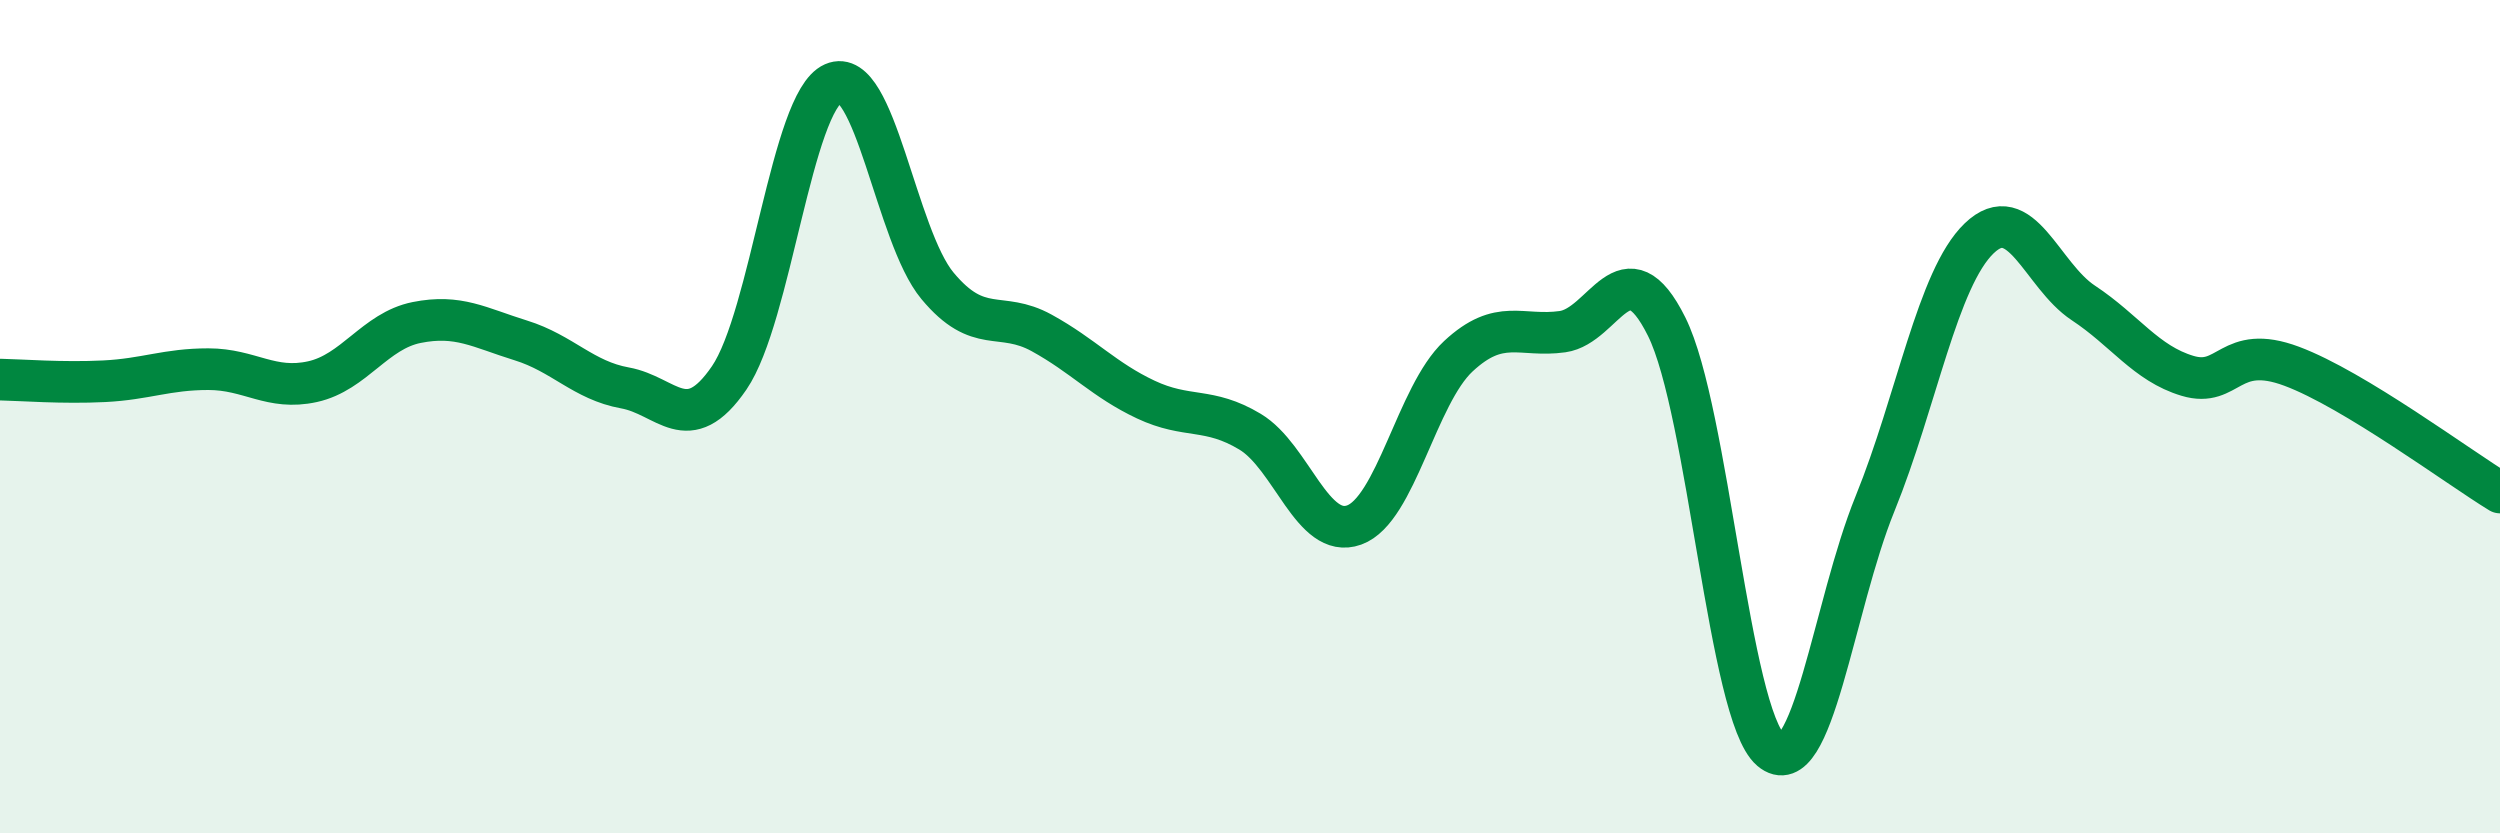 
    <svg width="60" height="20" viewBox="0 0 60 20" xmlns="http://www.w3.org/2000/svg">
      <path
        d="M 0,9.11 C 0.5,9.12 1.5,9.2 2.5,9.15 C 3.5,9.1 4,8.86 5,8.86 C 6,8.86 6.5,9.38 7.5,9.16 C 8.5,8.94 9,7.94 10,7.74 C 11,7.54 11.5,7.86 12.5,8.17 C 13.5,8.48 14,9.13 15,9.31 C 16,9.49 16.5,10.53 17.5,9.07 C 18.5,7.61 19,2.44 20,2 C 21,1.56 21.5,5.66 22.5,6.86 C 23.5,8.06 24,7.44 25,7.99 C 26,8.54 26.5,9.12 27.5,9.59 C 28.5,10.06 29,9.76 30,10.36 C 31,10.96 31.5,12.96 32.5,12.6 C 33.5,12.24 34,9.48 35,8.55 C 36,7.62 36.5,8.1 37.5,7.96 C 38.5,7.82 39,5.83 40,7.84 C 41,9.85 41.5,17.15 42.5,18 C 43.5,18.85 44,14.55 45,12.09 C 46,9.63 46.5,6.68 47.5,5.72 C 48.5,4.76 49,6.61 50,7.27 C 51,7.93 51.5,8.72 52.5,9.02 C 53.5,9.32 53.5,8.23 55,8.79 C 56.5,9.35 59,11.21 60,11.82L60 20L0 20Z"
        fill="#008740"
        opacity="0.1"
        stroke-linecap="round"
        stroke-linejoin="round"
      />
      <path
        d="M 0,9.11 C 0.5,9.12 1.5,9.2 2.5,9.15 C 3.5,9.1 4,8.86 5,8.86 C 6,8.86 6.5,9.38 7.5,9.16 C 8.5,8.94 9,7.94 10,7.74 C 11,7.54 11.5,7.86 12.5,8.17 C 13.5,8.48 14,9.13 15,9.31 C 16,9.49 16.5,10.53 17.5,9.07 C 18.5,7.61 19,2.44 20,2 C 21,1.56 21.5,5.66 22.5,6.86 C 23.5,8.06 24,7.44 25,7.99 C 26,8.54 26.5,9.12 27.5,9.59 C 28.5,10.06 29,9.76 30,10.36 C 31,10.96 31.5,12.96 32.5,12.6 C 33.5,12.24 34,9.48 35,8.55 C 36,7.62 36.5,8.1 37.5,7.96 C 38.5,7.82 39,5.83 40,7.84 C 41,9.85 41.5,17.15 42.5,18 C 43.5,18.85 44,14.55 45,12.09 C 46,9.63 46.5,6.68 47.5,5.72 C 48.5,4.76 49,6.61 50,7.27 C 51,7.93 51.5,8.72 52.5,9.02 C 53.5,9.32 53.5,8.23 55,8.79 C 56.5,9.35 59,11.21 60,11.82"
        stroke="#008740"
        stroke-width="1"
        fill="none"
        stroke-linecap="round"
        stroke-linejoin="round"
      />
    </svg>
  